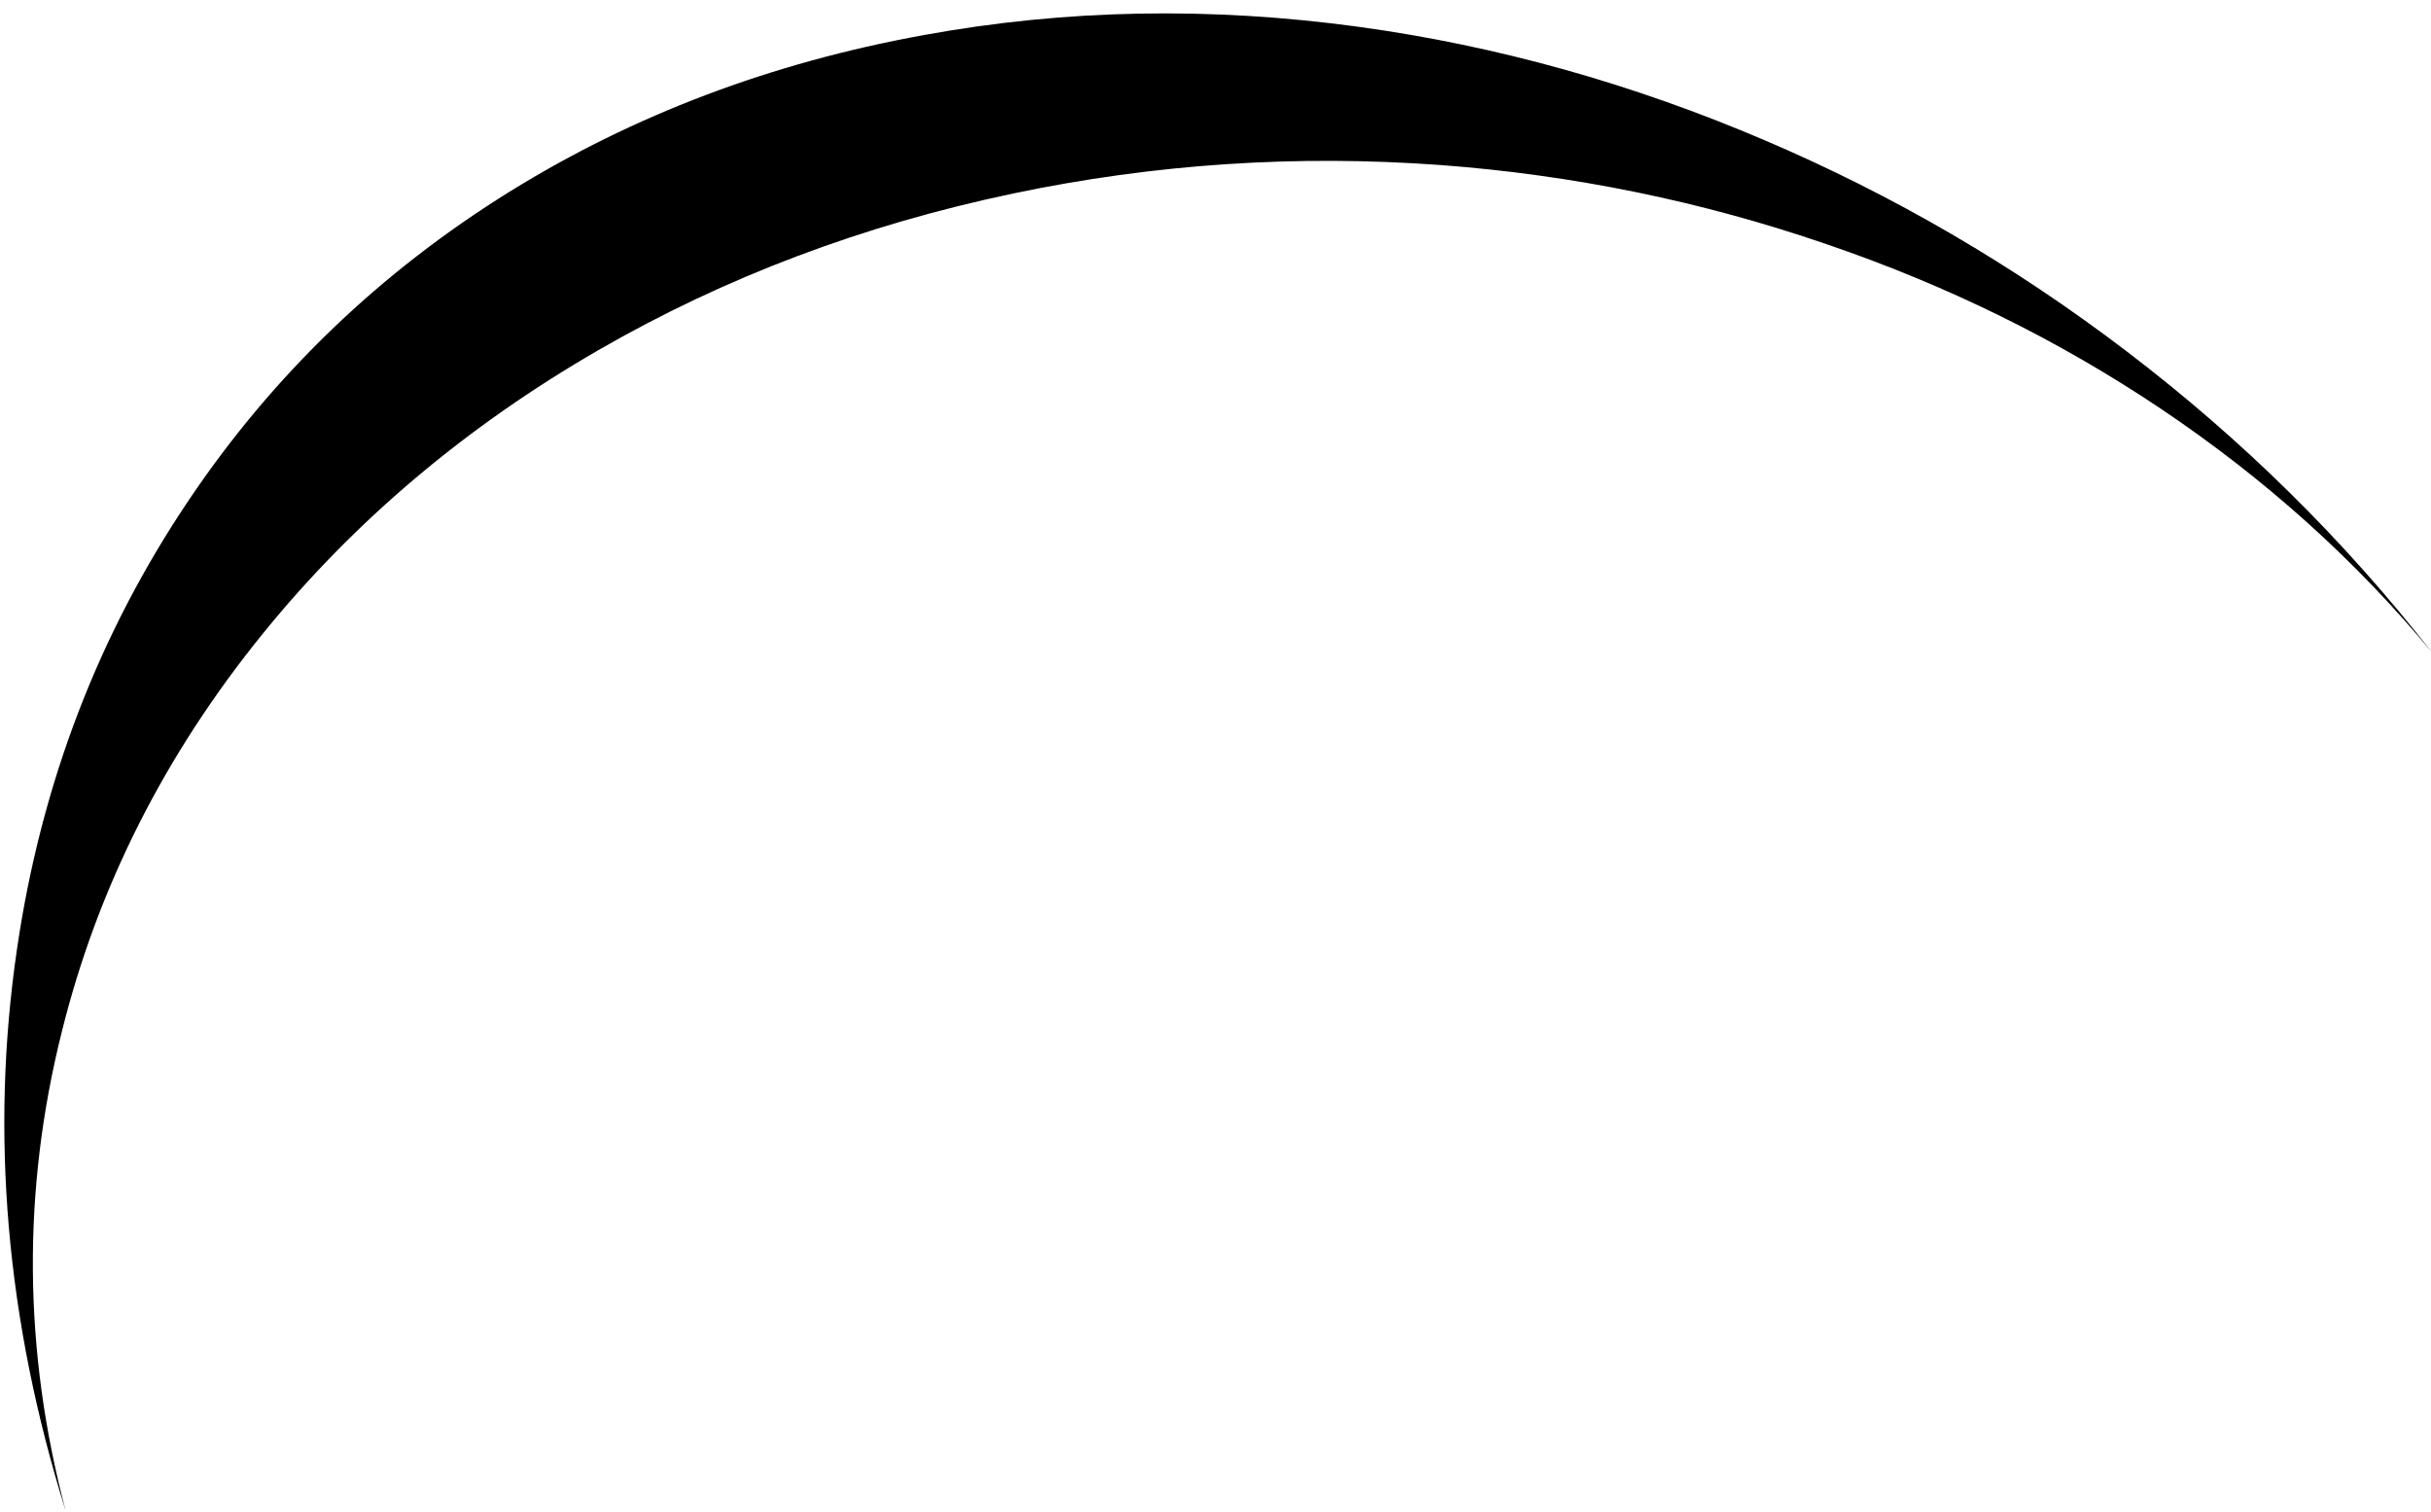<?xml version="1.0" encoding="UTF-8" standalone="no"?>
<svg xmlns:xlink="http://www.w3.org/1999/xlink" height="219.0px" width="352.0px" xmlns="http://www.w3.org/2000/svg">
  <g transform="matrix(1.0, 0.0, 0.0, 1.0, 0.0, 0.0)">
    <path d="M146.8 28.0 Q177.35 21.6 208.6 23.9 237.4 26.05 264.45 35.35 290.7 44.3 312.9 59.2 335.6 74.45 352.25 94.6 333.05 70.0 307.9 50.85 283.5 32.25 255.5 20.3 226.7 8.0 196.85 3.9 164.45 -0.55 133.65 5.1 100.65 11.1 73.8 27.75 45.7 45.2 27.45 72.25 7.7 101.5 2.45 137.5 -3.4 177.45 9.5 218.75 0.3 183.95 8.95 149.4 16.75 118.0 38.1 91.7 57.9 67.3 86.65 50.7 114.1 34.85 146.8 28.0" fill="#000000" fill-rule="evenodd" stroke="none"/>
  </g>
</svg>
